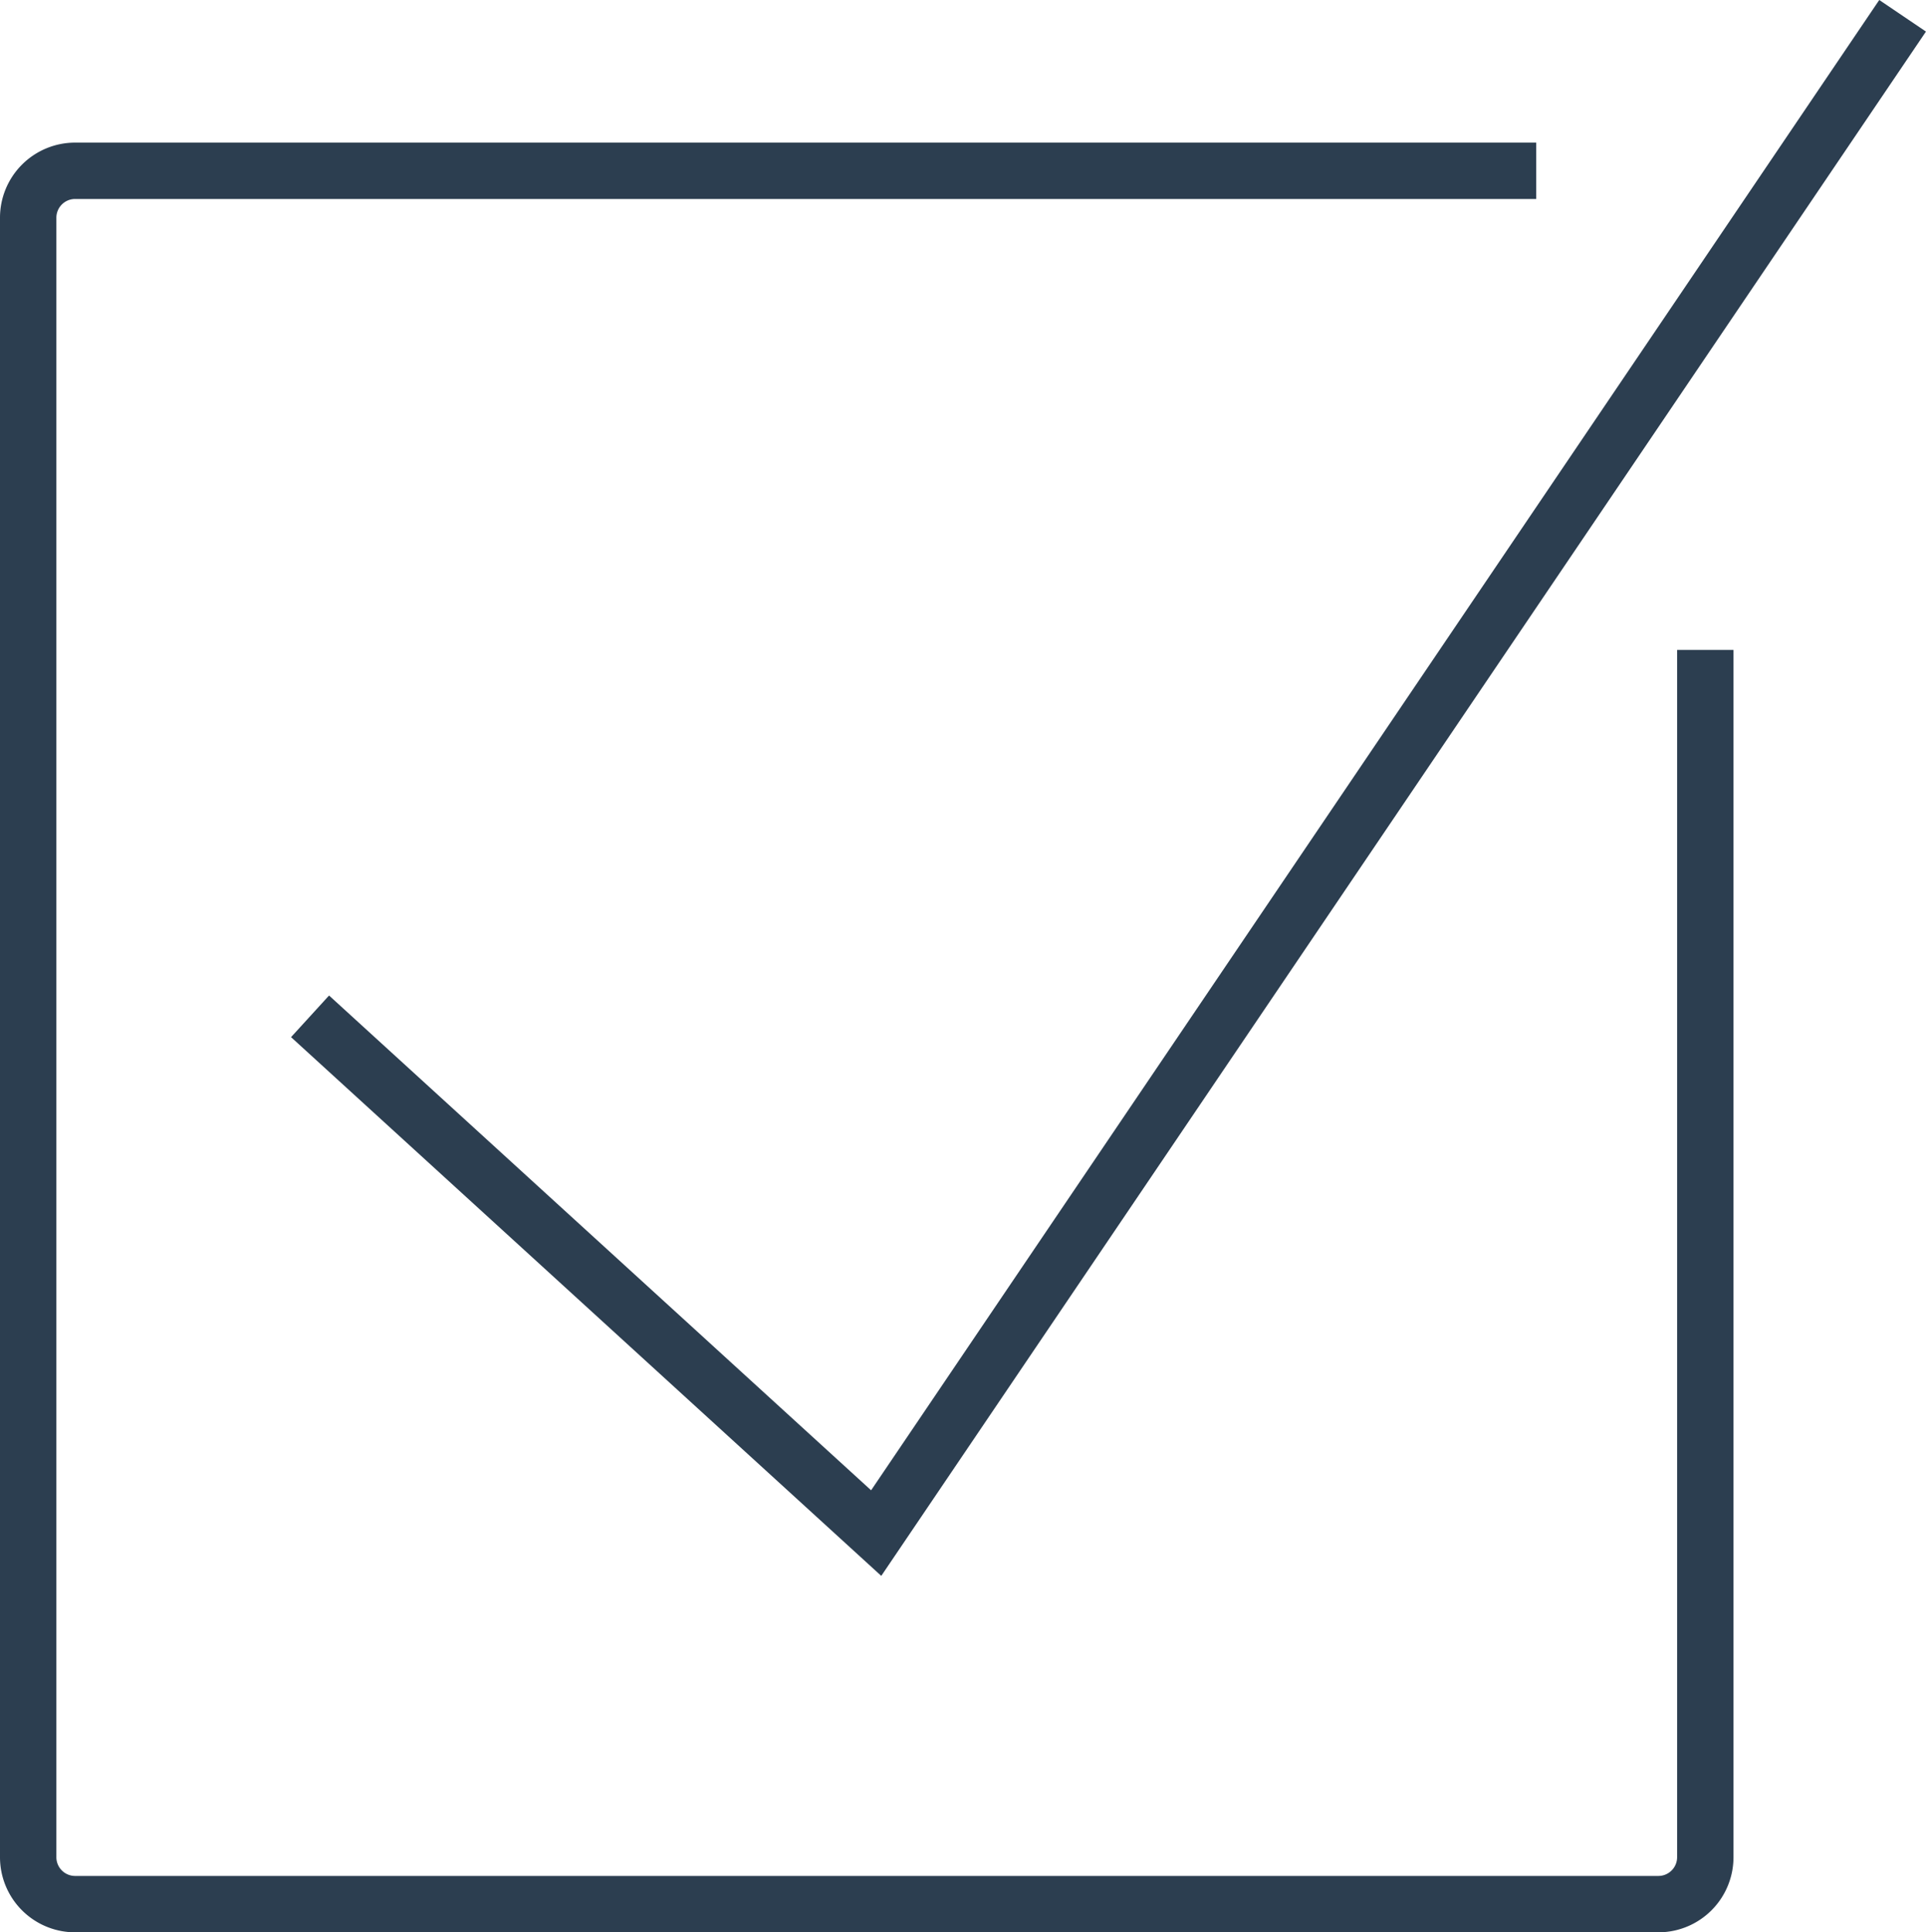 <svg id="Layer_1" data-name="Layer 1" xmlns="http://www.w3.org/2000/svg" viewBox="0 0 136.66 137.12"><defs><style>.cls-1{fill:none;stroke:#2c3e50;stroke-miterlimit:10;stroke-width:4px;}</style></defs><title>Untitled-2</title><polyline class="cls-1" points="22 72.12 62.17 108.79 135 1.12"/><path class="cls-1" d="M127,26H23.33A3.33,3.33,0,0,0,20,29.33V145.67A3.33,3.33,0,0,0,23.33,149H135.67a3.33,3.33,0,0,0,3.33-3.33V60" transform="translate(-18 -13.88)"/></svg>